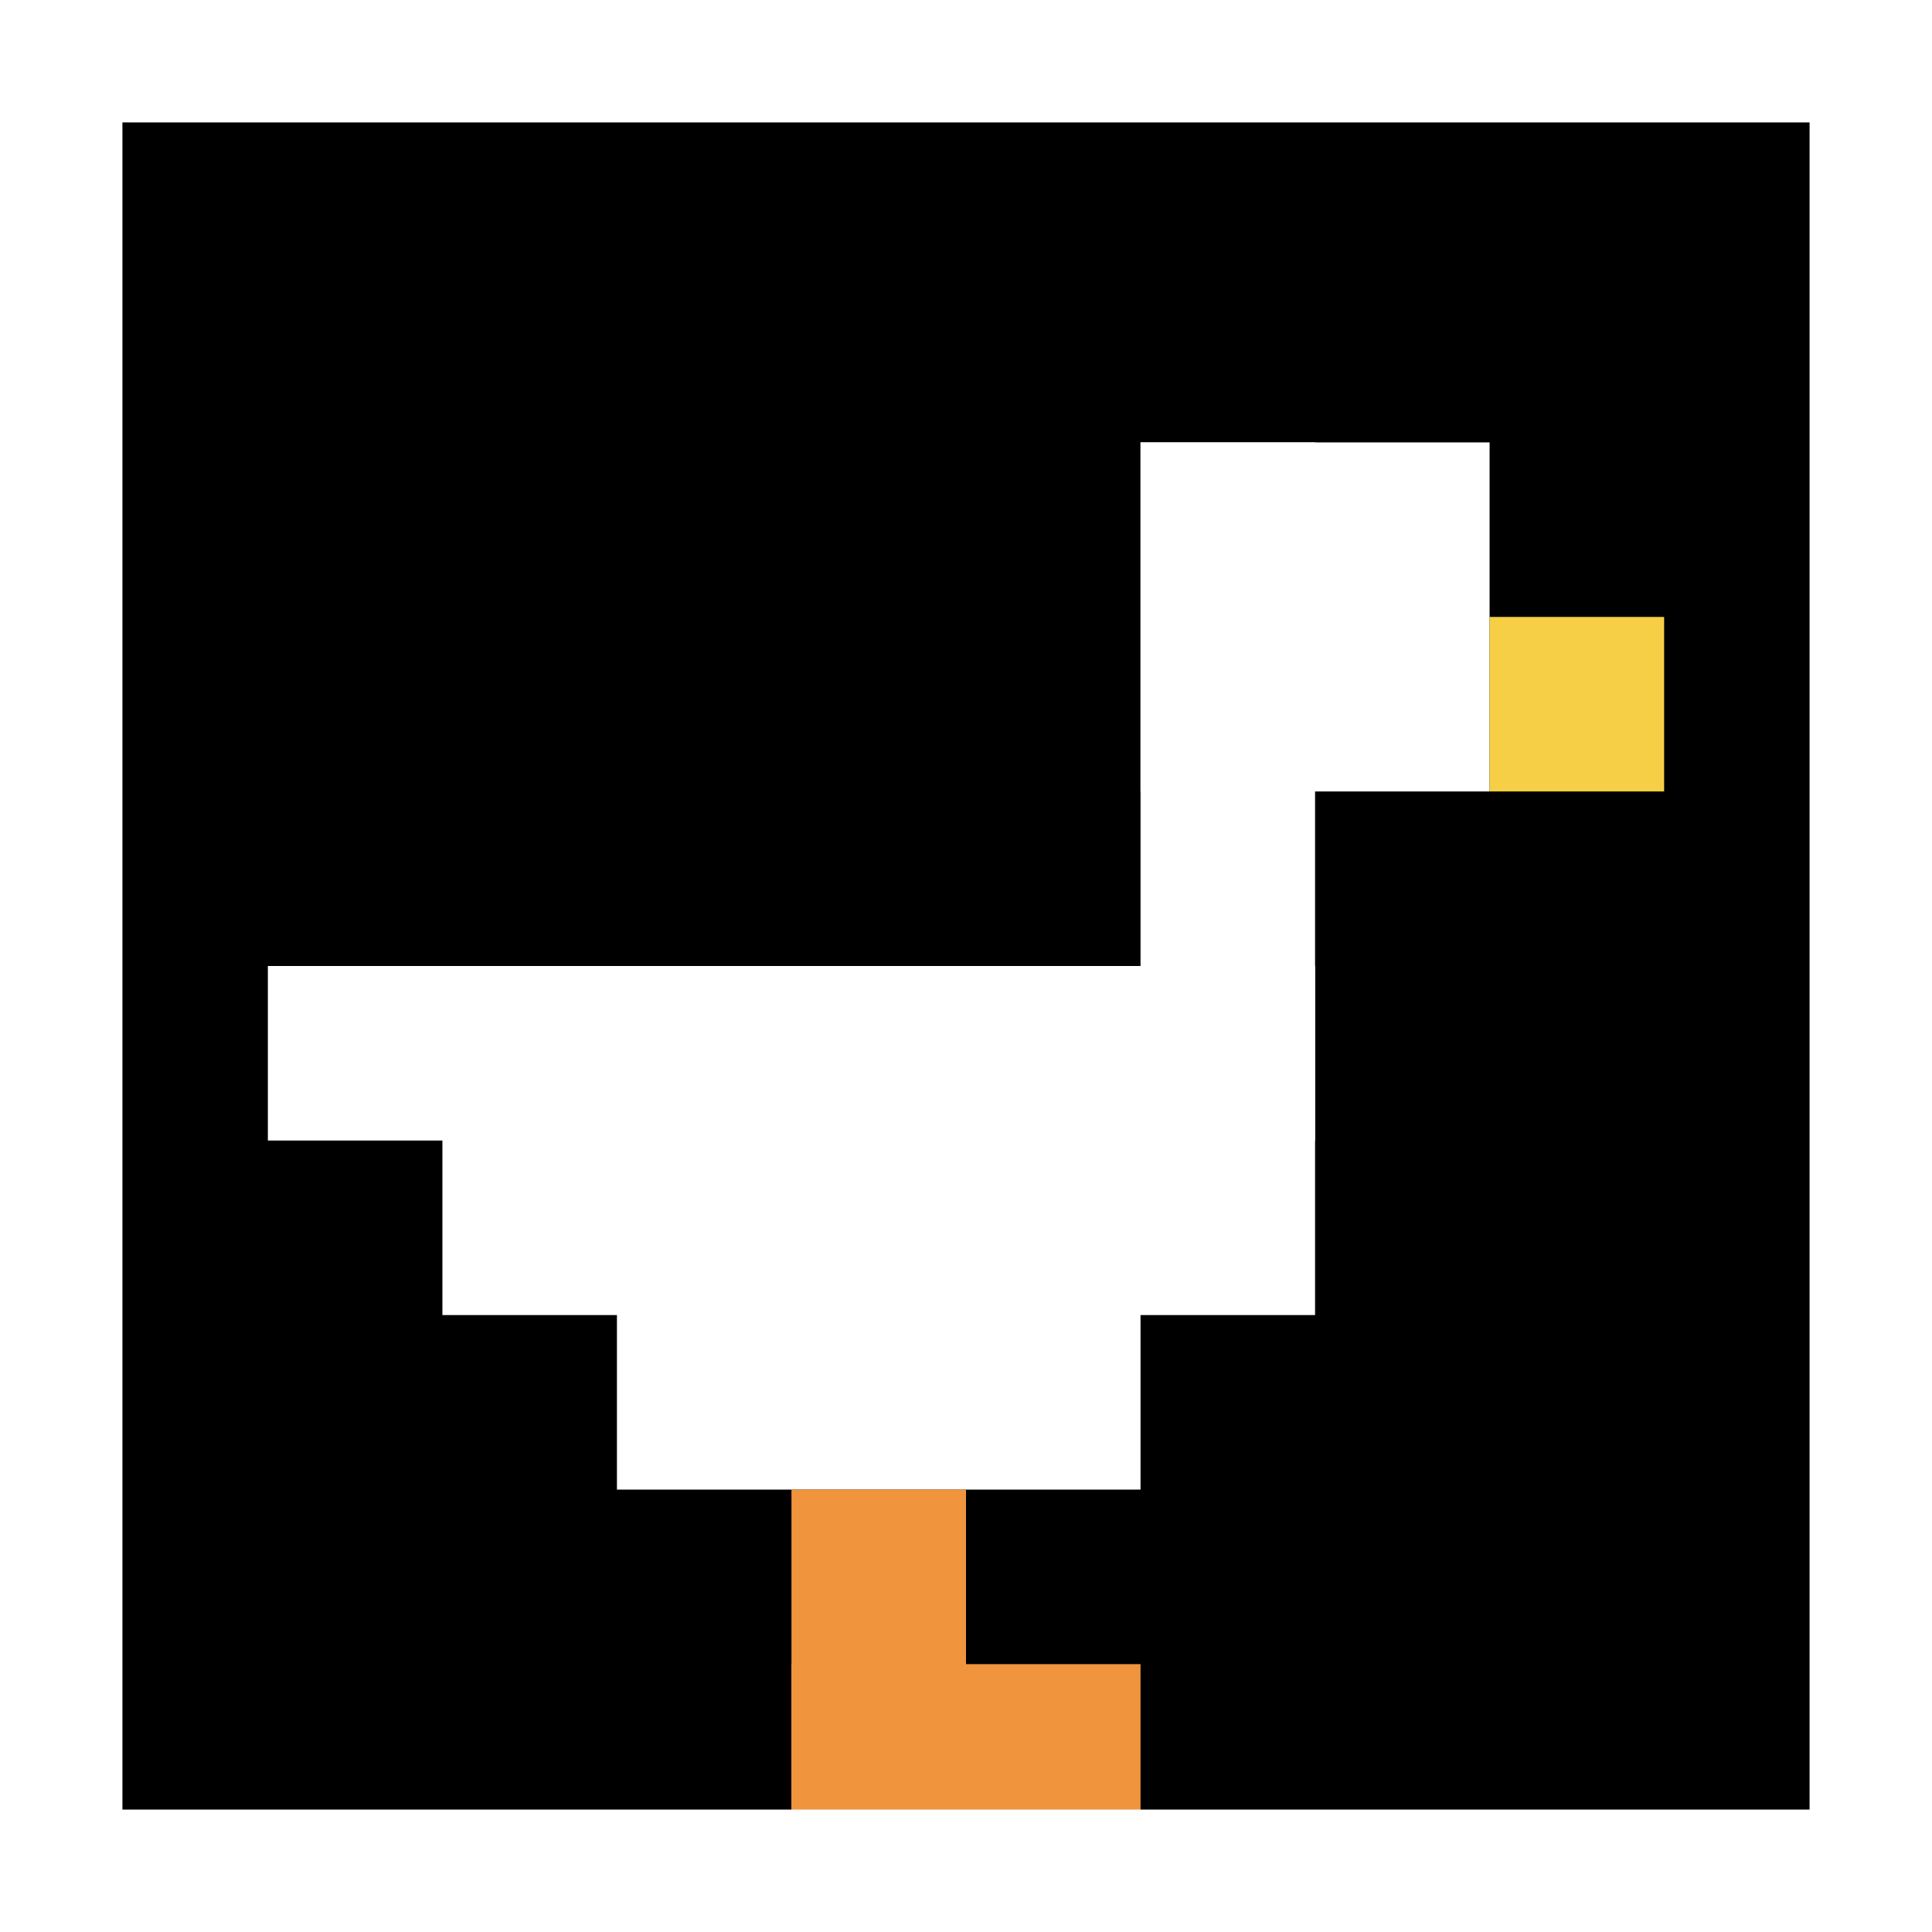 <svg xmlns="http://www.w3.org/2000/svg" version="1.1" width="828" height="828"><title>'goose-pfp-981908' by Dmitri Cherniak</title><desc>seed=981908
backgroundColor=#ffffff
padding=20
innerPadding=40
timeout=500
dimension=1
border=true
Save=function(){return n.handleSave()}
frame=94

Rendered at Wed Oct 04 2023 10:37:06 GMT+0800 (北美中部标准时间)
Generated in &lt;1ms
</desc><defs></defs><rect width="100%" height="100%" fill="#ffffff"></rect><g><g id="0-0"><rect x="40" y="40" height="748" width="748" fill="#000000"></rect><g><rect id="40-40-6-2-2-2" x="488.8" y="189.6" width="149.6" height="149.6" fill="#ffffff"></rect><rect id="40-40-6-2-1-4" x="488.8" y="189.6" width="74.8" height="299.2" fill="#ffffff"></rect><rect id="40-40-1-5-5-1" x="114.8" y="414" width="374" height="74.8" fill="#ffffff"></rect><rect id="40-40-2-5-5-2" x="189.6" y="414" width="374" height="149.6" fill="#ffffff"></rect><rect id="40-40-3-5-3-3" x="264.4" y="414" width="224.4" height="224.4" fill="#ffffff"></rect><rect id="40-40-8-3-1-1" x="638.4" y="264.4" width="74.8" height="74.8" fill="#F7CF46"></rect><rect id="40-40-4-8-1-2" x="339.2" y="638.4" width="74.8" height="149.6" fill="#F0943E"></rect><rect id="40-40-4-9-2-1" x="339.2" y="713.2" width="149.6" height="74.8" fill="#F0943E"></rect></g><rect x="40" y="40" stroke="white" stroke-width="24.933" height="748" width="748" fill="none"></rect></g></g></svg>